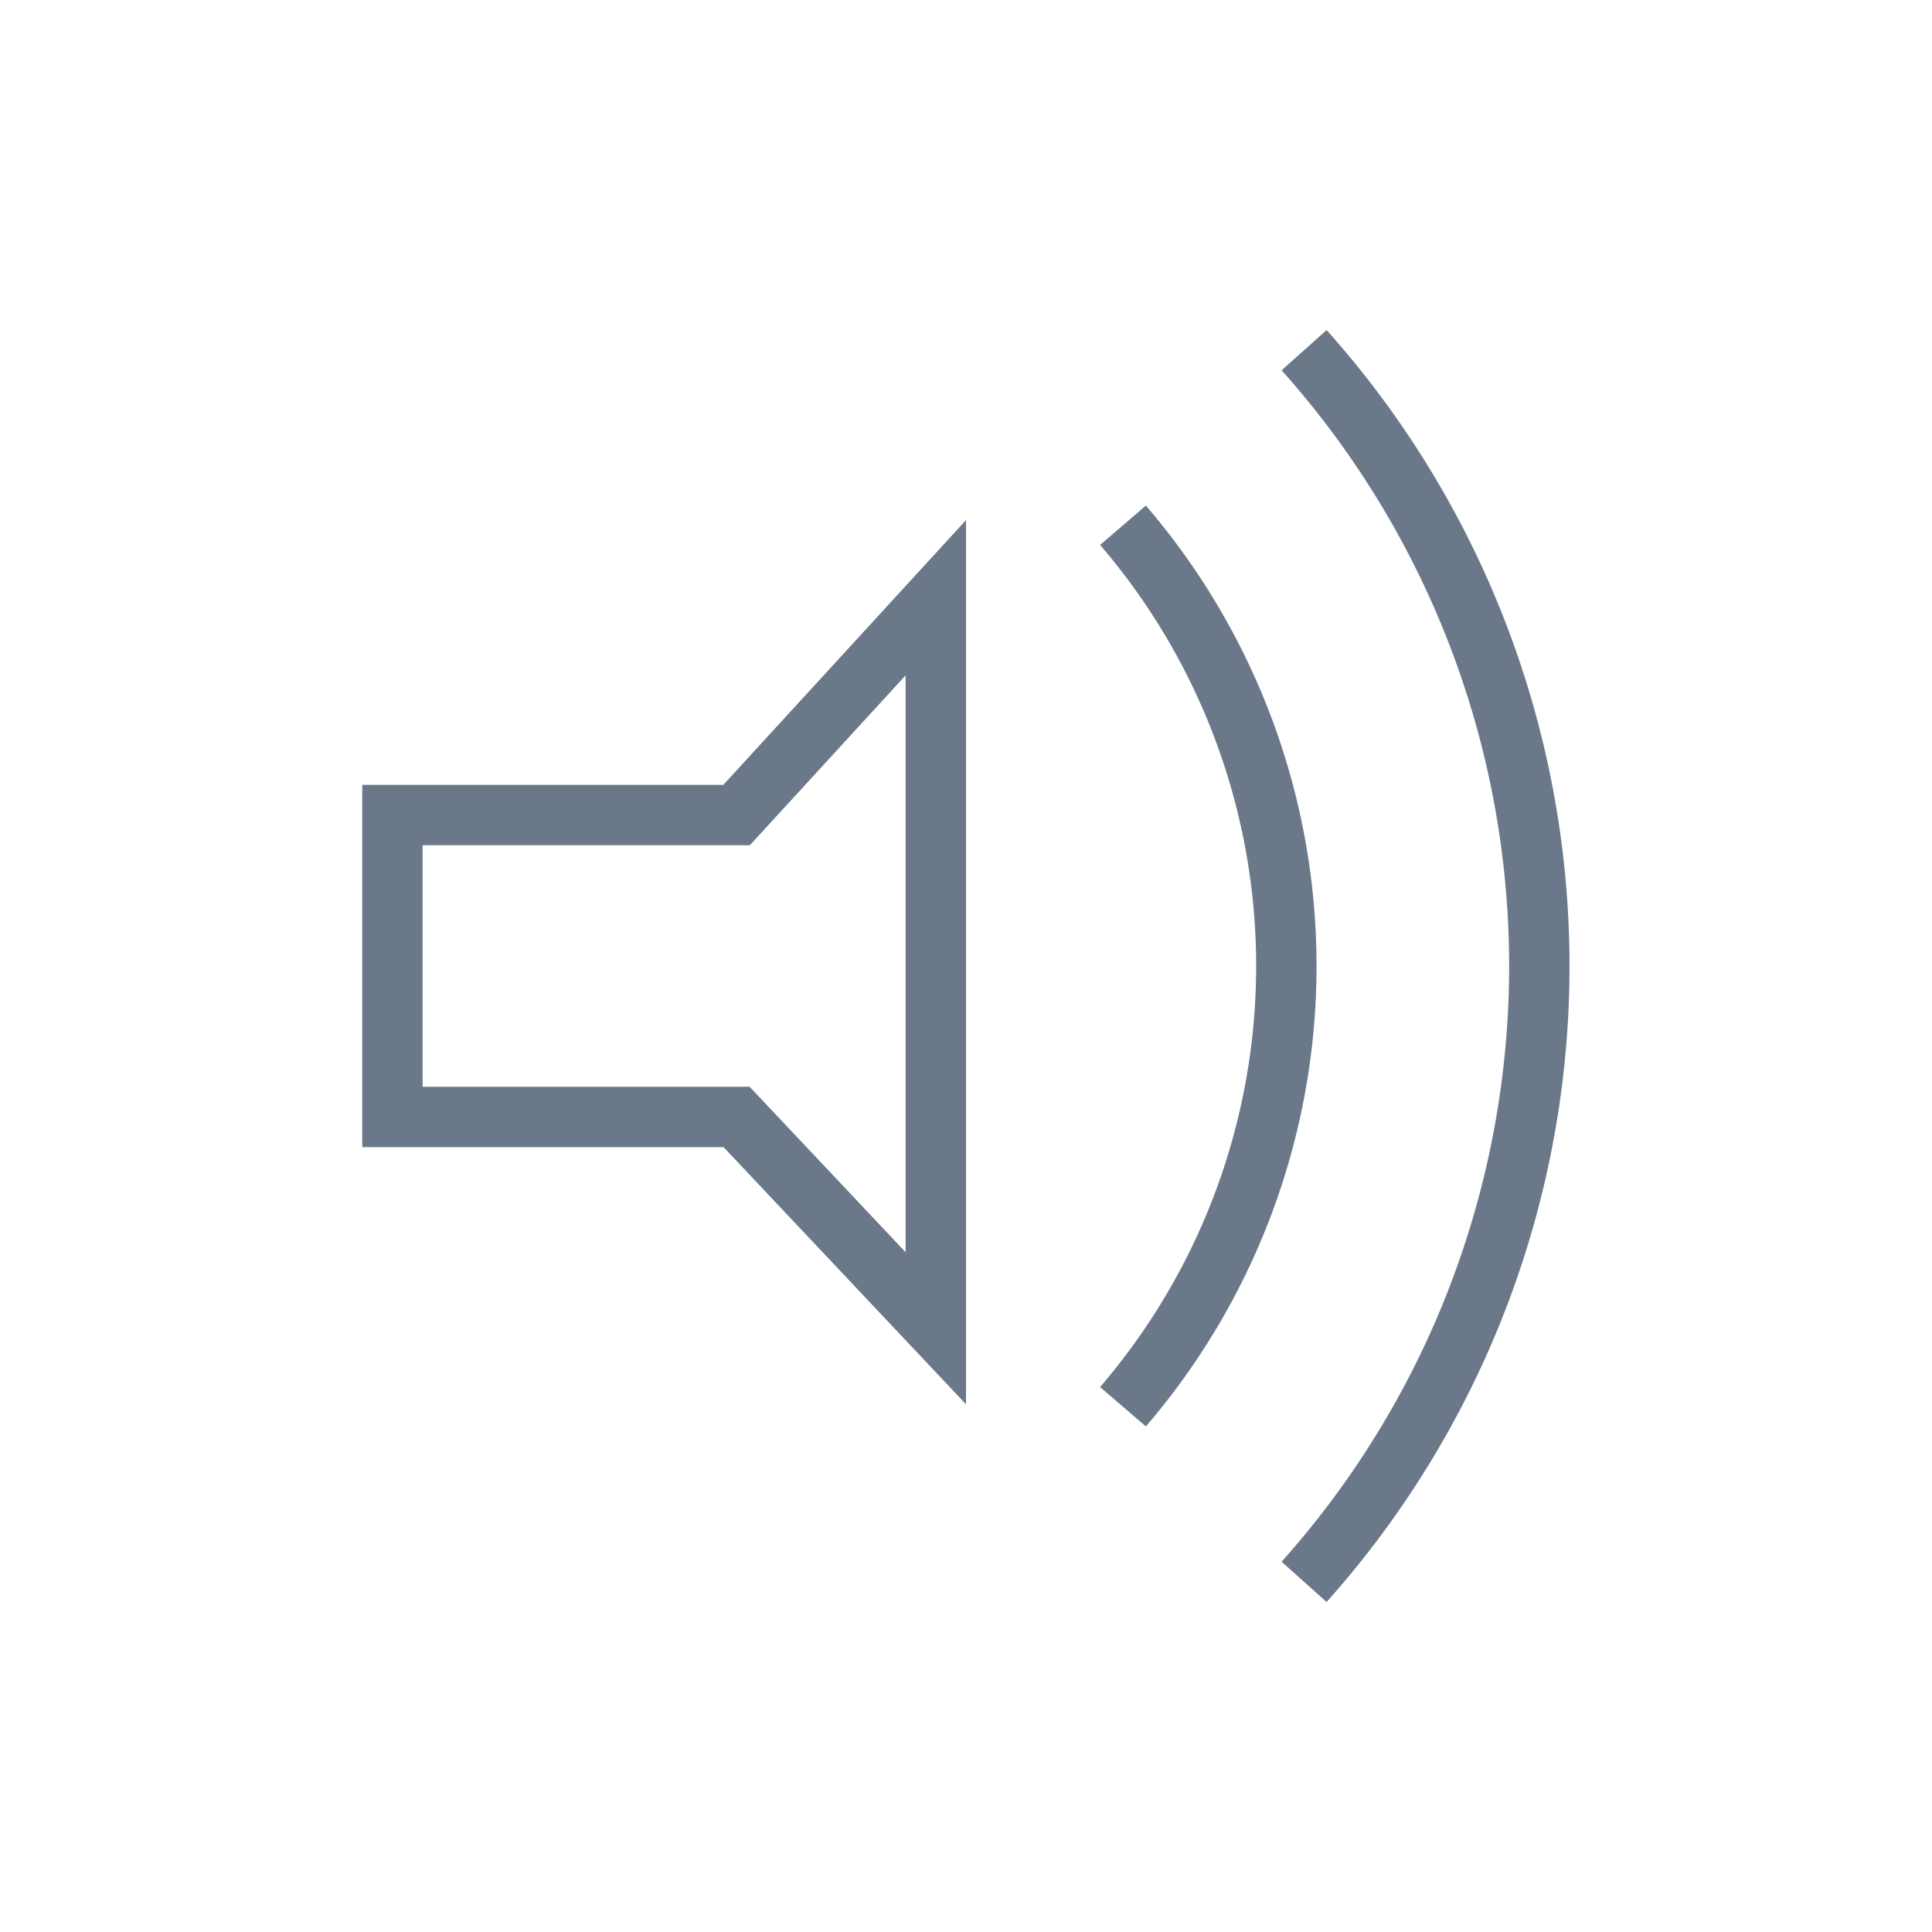 <svg xmlns="http://www.w3.org/2000/svg" xmlns:xlink="http://www.w3.org/1999/xlink" viewBox="0 0 32 32"><defs><symbol id="a" viewBox="0 0 32 32"><rect width="32" height="32" fill="none"/><path d="M21.6,26.2a15.3,15.3,0,0,0,0-20.4" fill="none" stroke="#6a788a" stroke-miterlimit="10" stroke-width="1"/><path d="M18.6,23.3a11.2,11.2,0,0,0,0-14.6" fill="none" stroke="#6a788a" stroke-miterlimit="10" stroke-width="1"/><polygon points="12.2 13.5 6.5 13.5 6.5 18.5 12.2 18.5 15.5 22 15.5 9.9 12.2 13.5" fill="none" stroke="#6a788a" stroke-miterlimit="10" stroke-width="1"/></symbol></defs><title>ic_topofmind_item_icon_page1</title><use width="32" height="32" xlink:href="#a"/></svg>